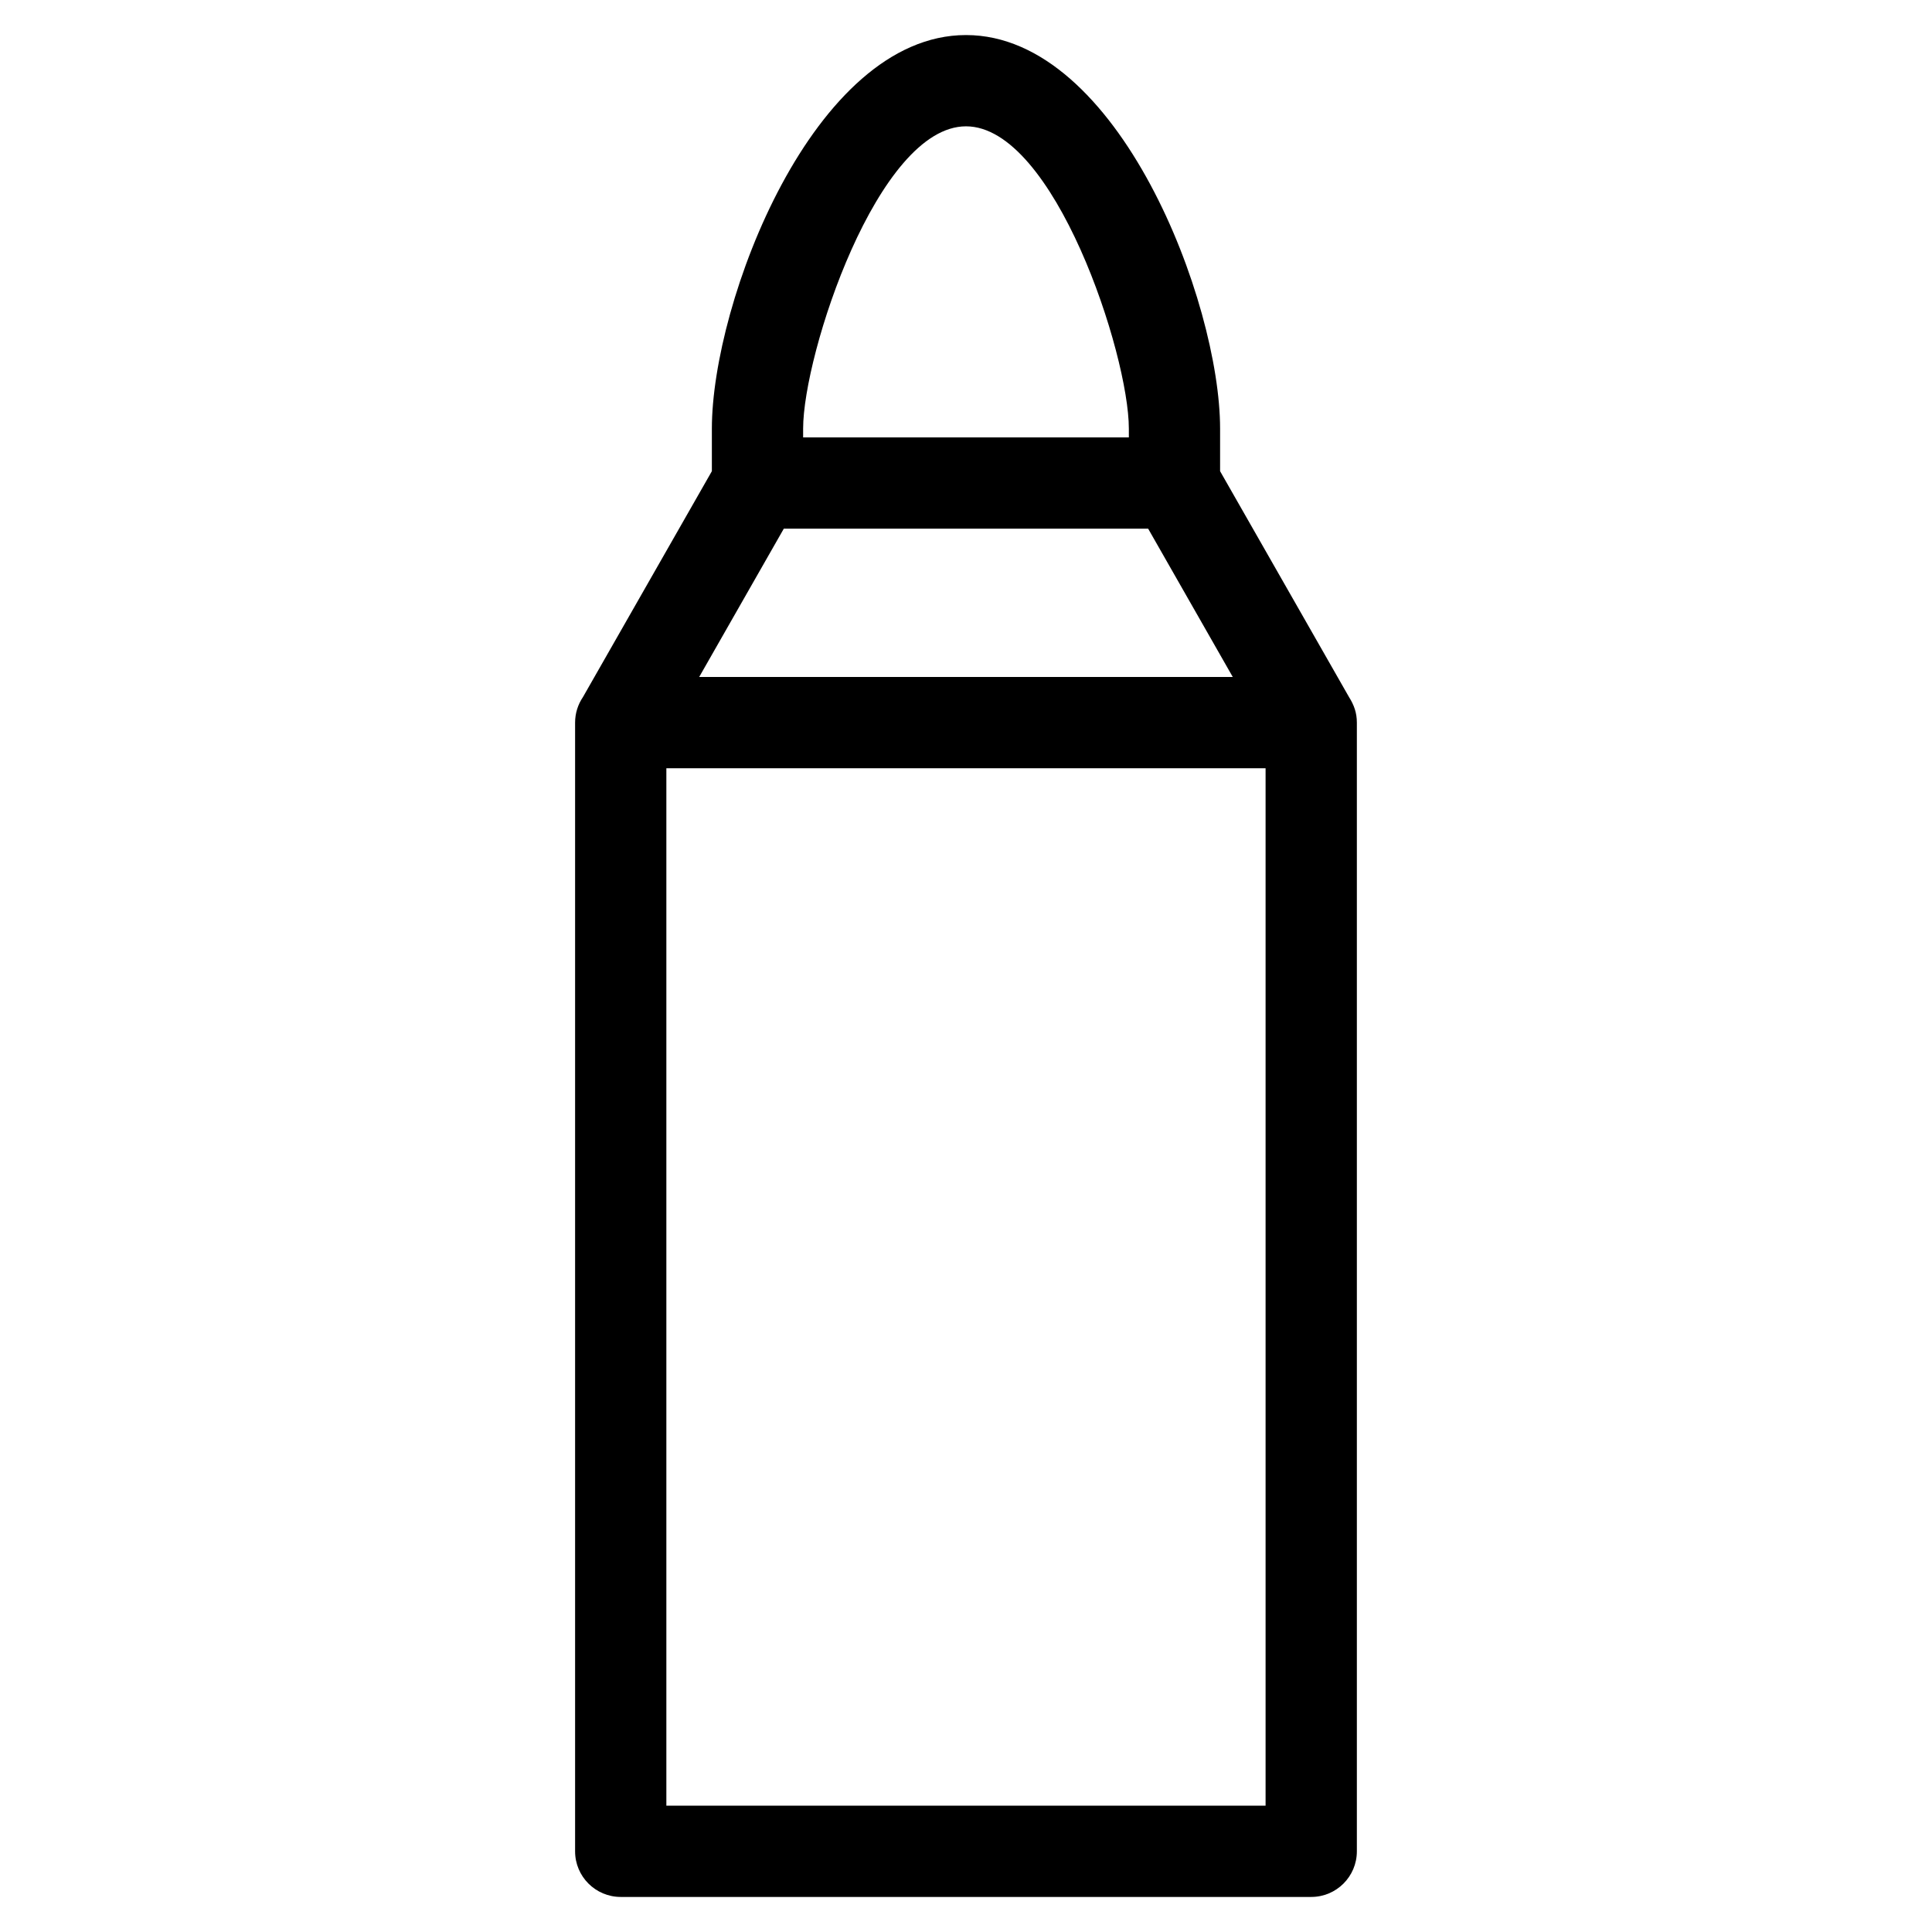 <?xml version="1.0" encoding="UTF-8"?>
<!-- Uploaded to: ICON Repo, www.svgrepo.com, Generator: ICON Repo Mixer Tools -->
<svg fill="#000000" width="800px" height="800px" version="1.1" viewBox="144 144 512 512" xmlns="http://www.w3.org/2000/svg">
 <path d="m329.29 323.41h141.41l-22.434-39.316h-96.543zm70.711-170.12c40.477 0 67.336 70.852 67.336 104.29v11.289l34.164 59.855c1.355 2.148 2.082 4.215 2.082 6.785v299.11c0 6.676-5.414 12.09-12.098 12.09h-182.98c-6.684 0-12.098-5.414-12.098-12.09v-299.11c0-2.512 0.77-4.844 2.078-6.773l34.168-59.867v-11.289c0-33.438 26.859-104.29 67.348-104.29zm0 24.188c-23.375 0-43.164 60.41-43.164 80.102v2.332h86.32v-2.332c0-19.684-19.785-80.102-43.152-80.102zm79.391 170.12h-158.8v274.92h158.8z"/>
</svg>